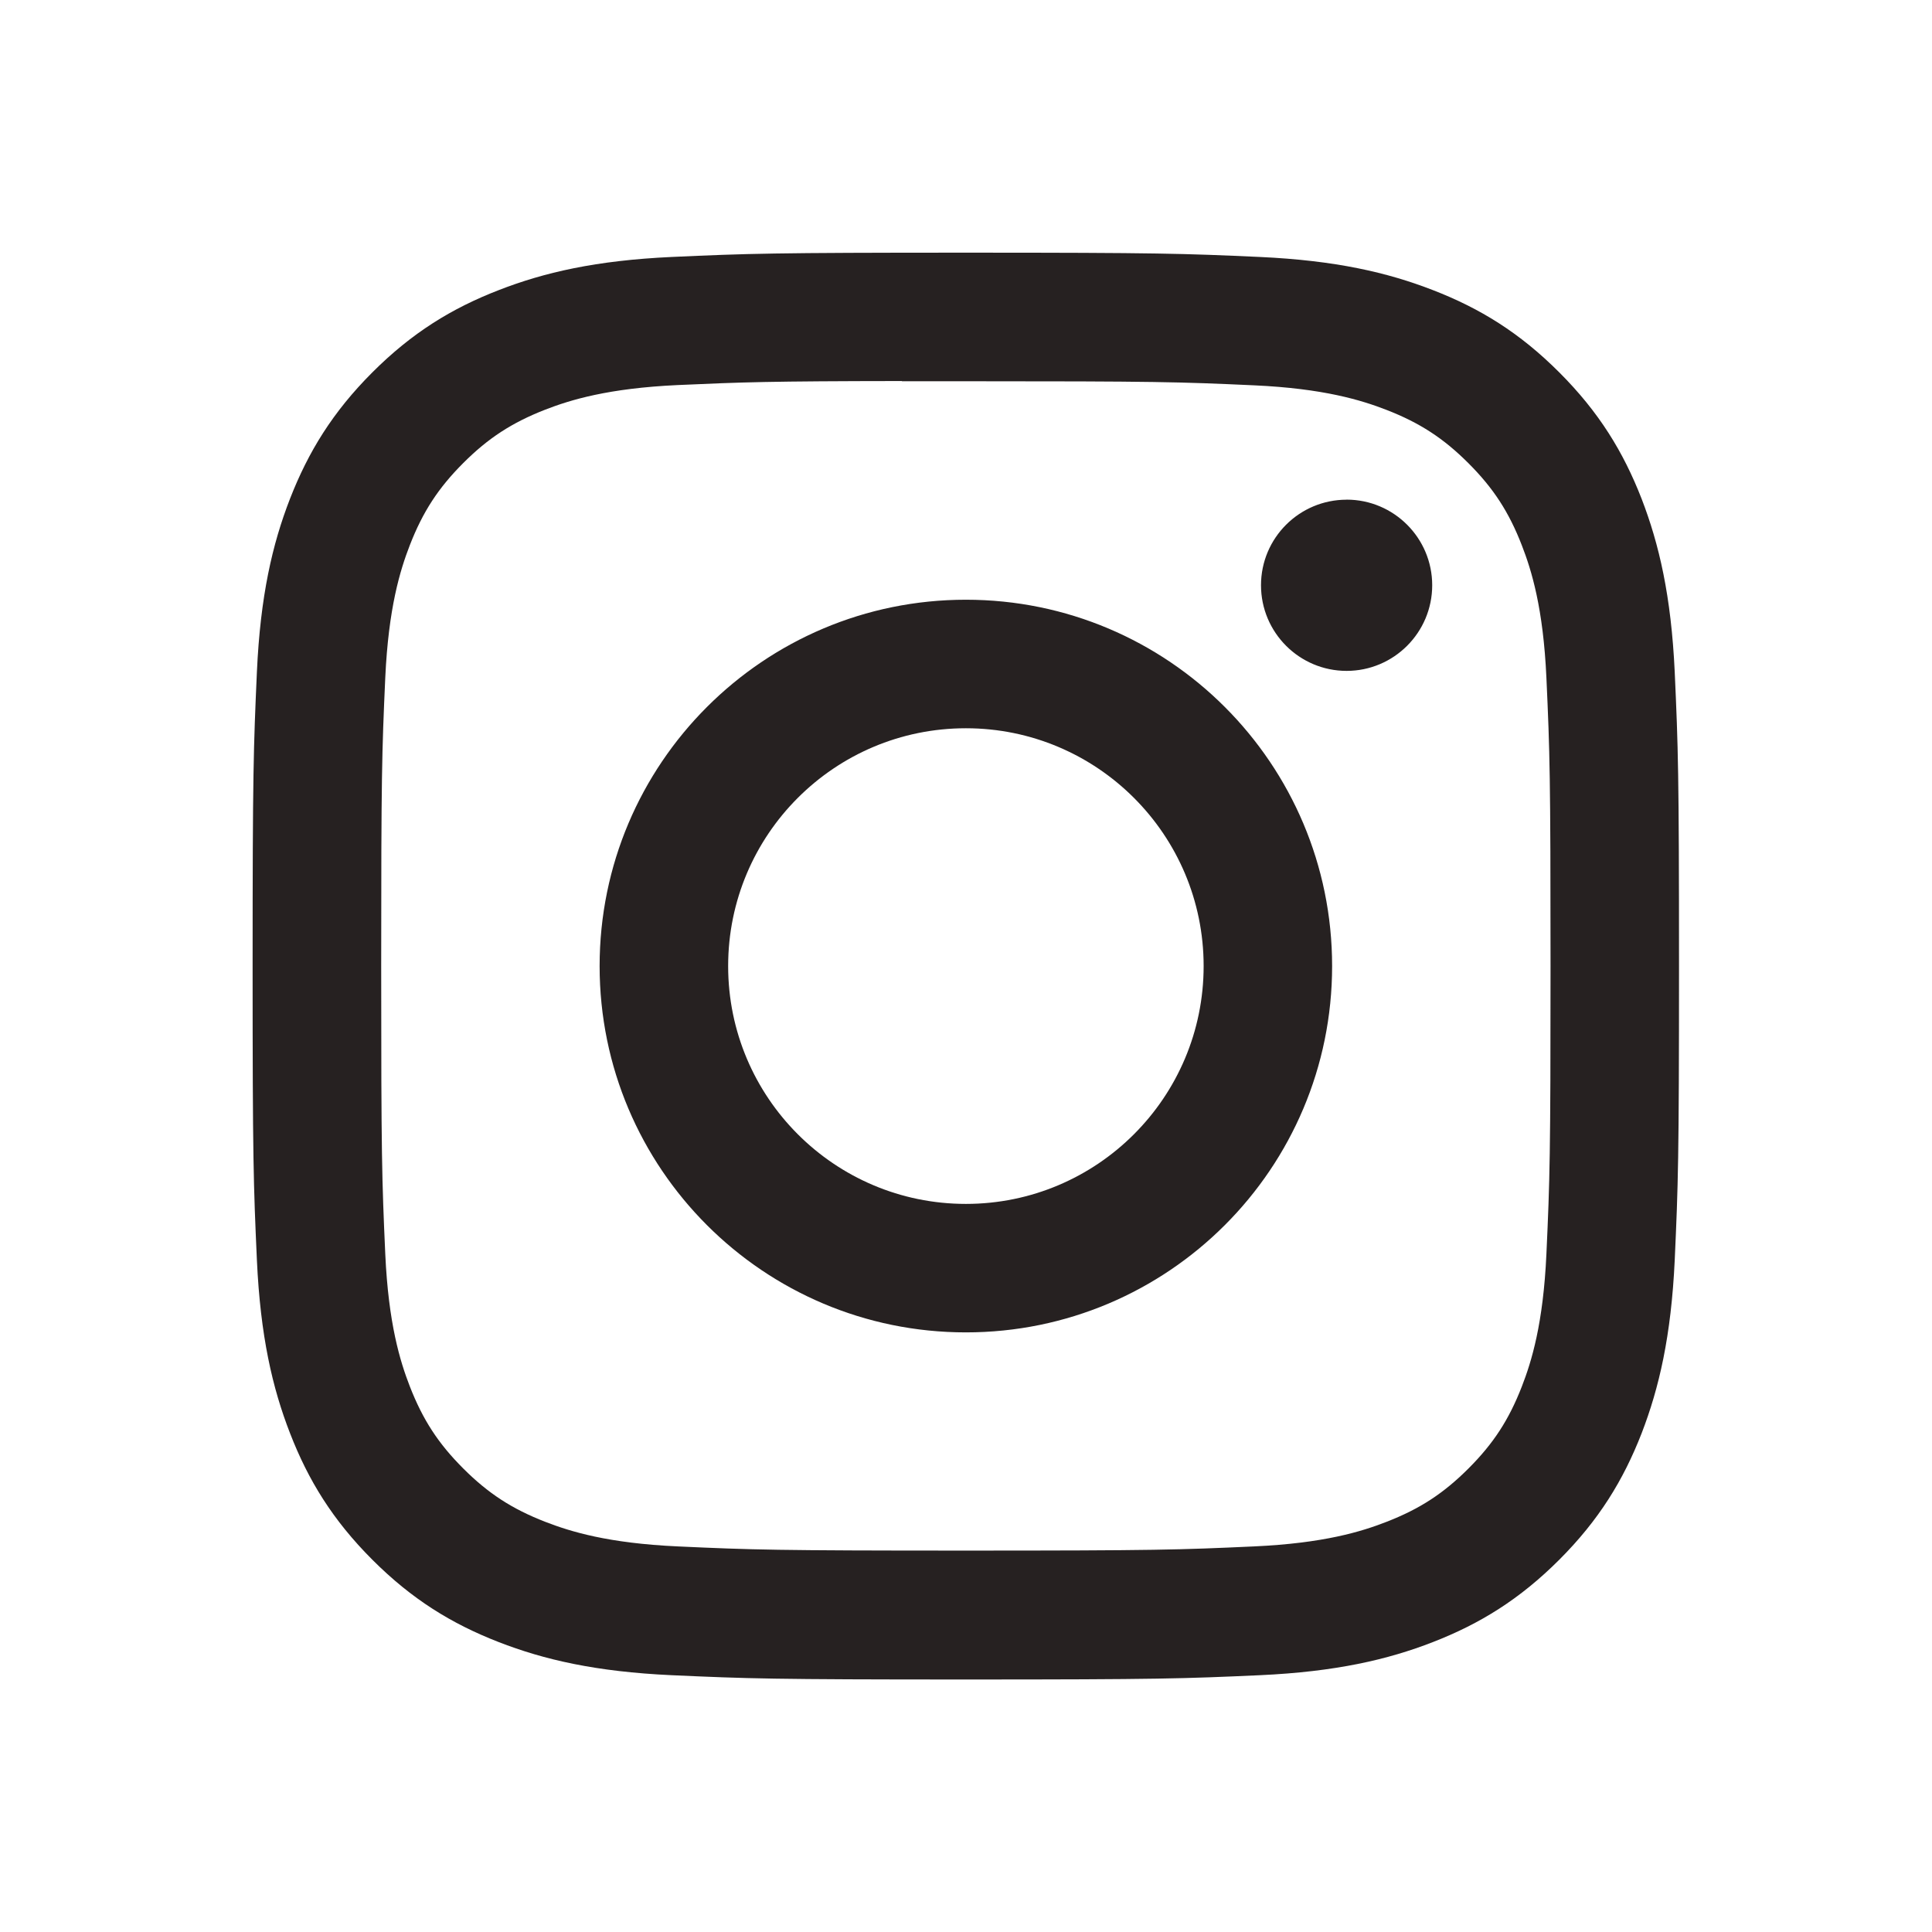 <svg width="36" height="36" viewBox="0 0 36 36" fill="none" xmlns="http://www.w3.org/2000/svg">
<g filter="url(#filter0_b_1060_66766)">
<path d="M18.006 0C10.491 0 8.293 0.008 7.866 0.043C6.324 0.171 5.364 0.414 4.319 0.935C3.513 1.335 2.878 1.799 2.251 2.449C1.108 3.635 0.416 5.094 0.166 6.828C0.044 7.67 0.008 7.842 0.001 12.142C-0.002 13.576 0.001 15.463 0.001 17.993C0.001 25.504 0.01 27.7 0.046 28.126C0.17 29.628 0.405 30.572 0.904 31.605C1.856 33.582 3.675 35.067 5.818 35.621C6.56 35.812 7.38 35.917 8.432 35.967C8.878 35.986 13.421 36 17.967 36C22.514 36 27.06 35.995 27.494 35.972C28.713 35.915 29.42 35.82 30.202 35.618C32.359 35.061 34.145 33.599 35.117 31.594C35.605 30.586 35.853 29.605 35.965 28.183C35.99 27.872 36 22.927 36 17.988C36 13.049 35.989 8.112 35.965 7.802C35.851 6.356 35.603 5.384 35.099 4.357C34.685 3.516 34.225 2.888 33.558 2.245C32.367 1.108 30.911 0.415 29.175 0.165C28.334 0.043 28.167 0.007 23.864 0H18.006Z" fill="white"/>
</g>
<path d="M17.998 4.708C14.389 4.708 13.936 4.724 12.518 4.788C11.103 4.853 10.138 5.077 9.293 5.406C8.418 5.745 7.677 6.2 6.938 6.939C6.199 7.678 5.745 8.419 5.404 9.293C5.075 10.139 4.851 11.105 4.787 12.52C4.724 13.938 4.707 14.391 4.707 18.001C4.707 21.612 4.723 22.063 4.787 23.481C4.852 24.897 5.076 25.863 5.405 26.708C5.744 27.582 6.199 28.324 6.938 29.063C7.676 29.802 8.417 30.257 9.291 30.597C10.136 30.926 11.102 31.15 12.517 31.215C13.935 31.279 14.387 31.295 17.996 31.295C21.606 31.295 22.057 31.279 23.475 31.215C24.89 31.15 25.857 30.926 26.702 30.597C27.576 30.257 28.316 29.802 29.055 29.063C29.794 28.324 30.248 27.582 30.589 26.708C30.915 25.863 31.14 24.896 31.206 23.482C31.27 22.064 31.286 21.612 31.286 18.001C31.286 14.391 31.27 13.938 31.206 12.52C31.14 11.105 30.915 10.139 30.589 9.294C30.248 8.419 29.794 7.678 29.055 6.939C28.316 6.199 27.576 5.745 26.701 5.406C25.854 5.077 24.888 4.853 23.473 4.788C22.055 4.724 21.604 4.708 17.994 4.708H17.998ZM16.806 7.104C17.16 7.103 17.554 7.104 17.998 7.104C21.546 7.104 21.967 7.116 23.368 7.18C24.664 7.239 25.367 7.456 25.836 7.638C26.456 7.879 26.898 8.167 27.363 8.632C27.828 9.097 28.116 9.54 28.357 10.161C28.539 10.629 28.756 11.332 28.815 12.628C28.879 14.03 28.892 14.451 28.892 17.998C28.892 21.546 28.879 21.967 28.815 23.368C28.756 24.665 28.539 25.368 28.357 25.836C28.116 26.456 27.828 26.898 27.363 27.363C26.898 27.828 26.456 28.116 25.836 28.357C25.368 28.54 24.664 28.756 23.368 28.815C21.967 28.879 21.546 28.893 17.998 28.893C14.449 28.893 14.029 28.879 12.628 28.815C11.332 28.756 10.629 28.539 10.16 28.357C9.54 28.116 9.097 27.828 8.632 27.363C8.167 26.898 7.879 26.456 7.637 25.835C7.455 25.367 7.238 24.663 7.179 23.367C7.116 21.966 7.103 21.545 7.103 17.995C7.103 14.445 7.116 14.026 7.179 12.625C7.239 11.329 7.455 10.626 7.637 10.157C7.878 9.537 8.167 9.093 8.632 8.628C9.097 8.163 9.54 7.875 10.16 7.633C10.629 7.451 11.332 7.235 12.628 7.175C13.854 7.12 14.329 7.103 16.806 7.1V7.104ZM25.092 9.311C24.212 9.311 23.497 10.024 23.497 10.905C23.497 11.786 24.212 12.501 25.092 12.501C25.972 12.501 26.687 11.786 26.687 10.905C26.687 10.025 25.972 9.31 25.092 9.31V9.311ZM17.998 11.175C14.229 11.175 11.173 14.231 11.173 18.001C11.173 21.771 14.229 24.827 17.998 24.827C21.767 24.827 24.822 21.771 24.822 18.001C24.822 14.231 21.767 11.175 17.998 11.175ZM17.998 13.57C20.444 13.57 22.428 15.554 22.428 18.001C22.428 20.448 20.444 22.433 17.998 22.433C15.551 22.433 13.568 20.448 13.568 18.001C13.568 15.554 15.551 13.57 17.998 13.57Z" fill="#262121"/>
<defs>
<filter id="filter0_b_1060_66766" x="-2" y="-2" width="40" height="40" filterUnits="userSpaceOnUse" color-interpolation-filters="sRGB">
<feFlood flood-opacity="0" result="BackgroundImageFix"/>
<feGaussianBlur in="BackgroundImageFix" stdDeviation="1"/>
<feComposite in2="SourceAlpha" operator="in" result="effect1_backgroundBlur_1060_66766"/>
<feBlend mode="normal" in="SourceGraphic" in2="effect1_backgroundBlur_1060_66766" result="shape"/>
</filter>
</defs>
</svg>
